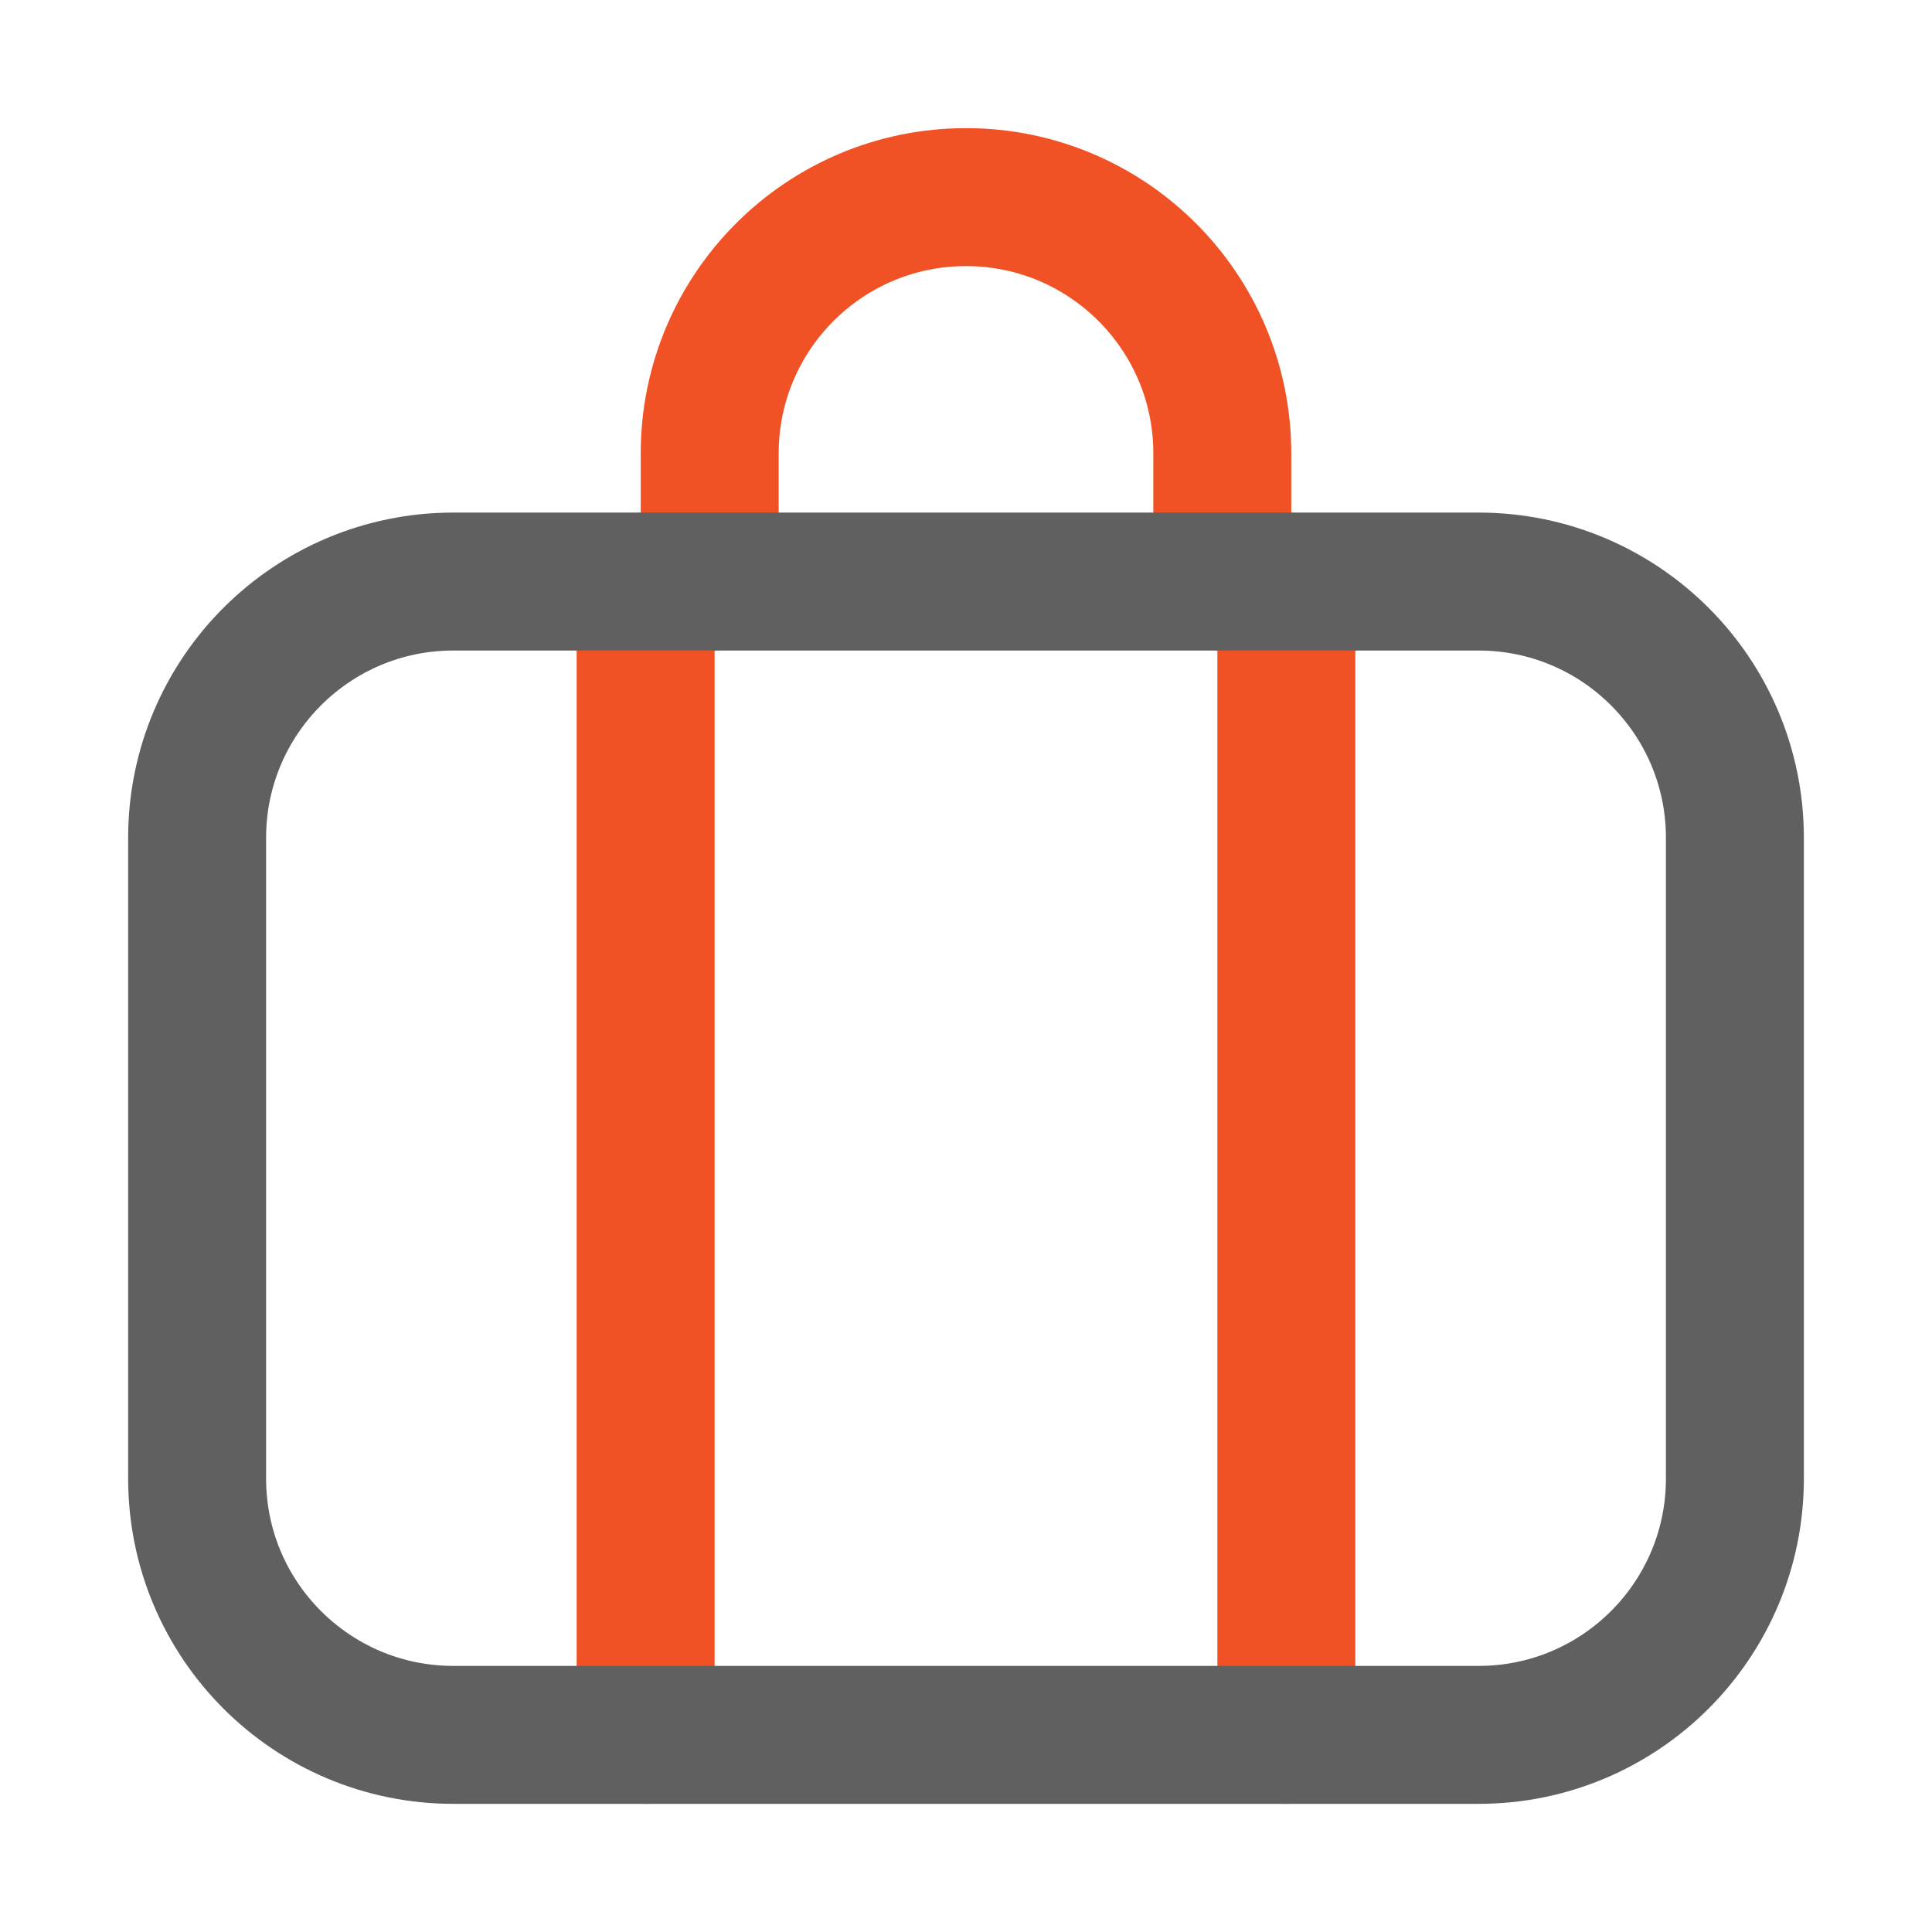 <svg xmlns="http://www.w3.org/2000/svg" fill="none" viewBox="-3.57 -3.57 100 100" id="Baggage--Streamline-Core-Neon" height="100" width="100"><desc>Baggage Streamline Icon: https://streamlinehq.com</desc><g id="baggage--check-baggage-travel-adventure-luggage-bag-checked-airport"><path id="Vector 4702" stroke="#f05125" stroke-linecap="round" stroke-linejoin="round" d="M33.164 26.531V19.899c0 -7.326 5.939 -13.266 13.266 -13.266v0c7.326 0 13.266 5.939 13.266 13.266v6.633" stroke-width="7.14"></path><path id="Vector 4703" stroke="#f05125" stroke-linecap="round" stroke-linejoin="round" d="M29.848 26.531v59.696" stroke-width="7.14"></path><path id="Vector 4704" stroke="#f05125" stroke-linecap="round" stroke-linejoin="round" d="M63.012 26.531v59.696" stroke-width="7.14"></path><path id="Vector 4701" stroke="#606060" stroke-linecap="round" stroke-linejoin="round" d="M6.633 72.961V39.797c0 -7.326 5.939 -13.266 13.266 -13.266h53.063c7.327 0 13.266 5.939 13.266 13.266v33.164c0 7.327 -5.939 13.266 -13.266 13.266H19.899c-7.326 0 -13.266 -5.939 -13.266 -13.266Z" stroke-width="7.14"></path></g></svg>